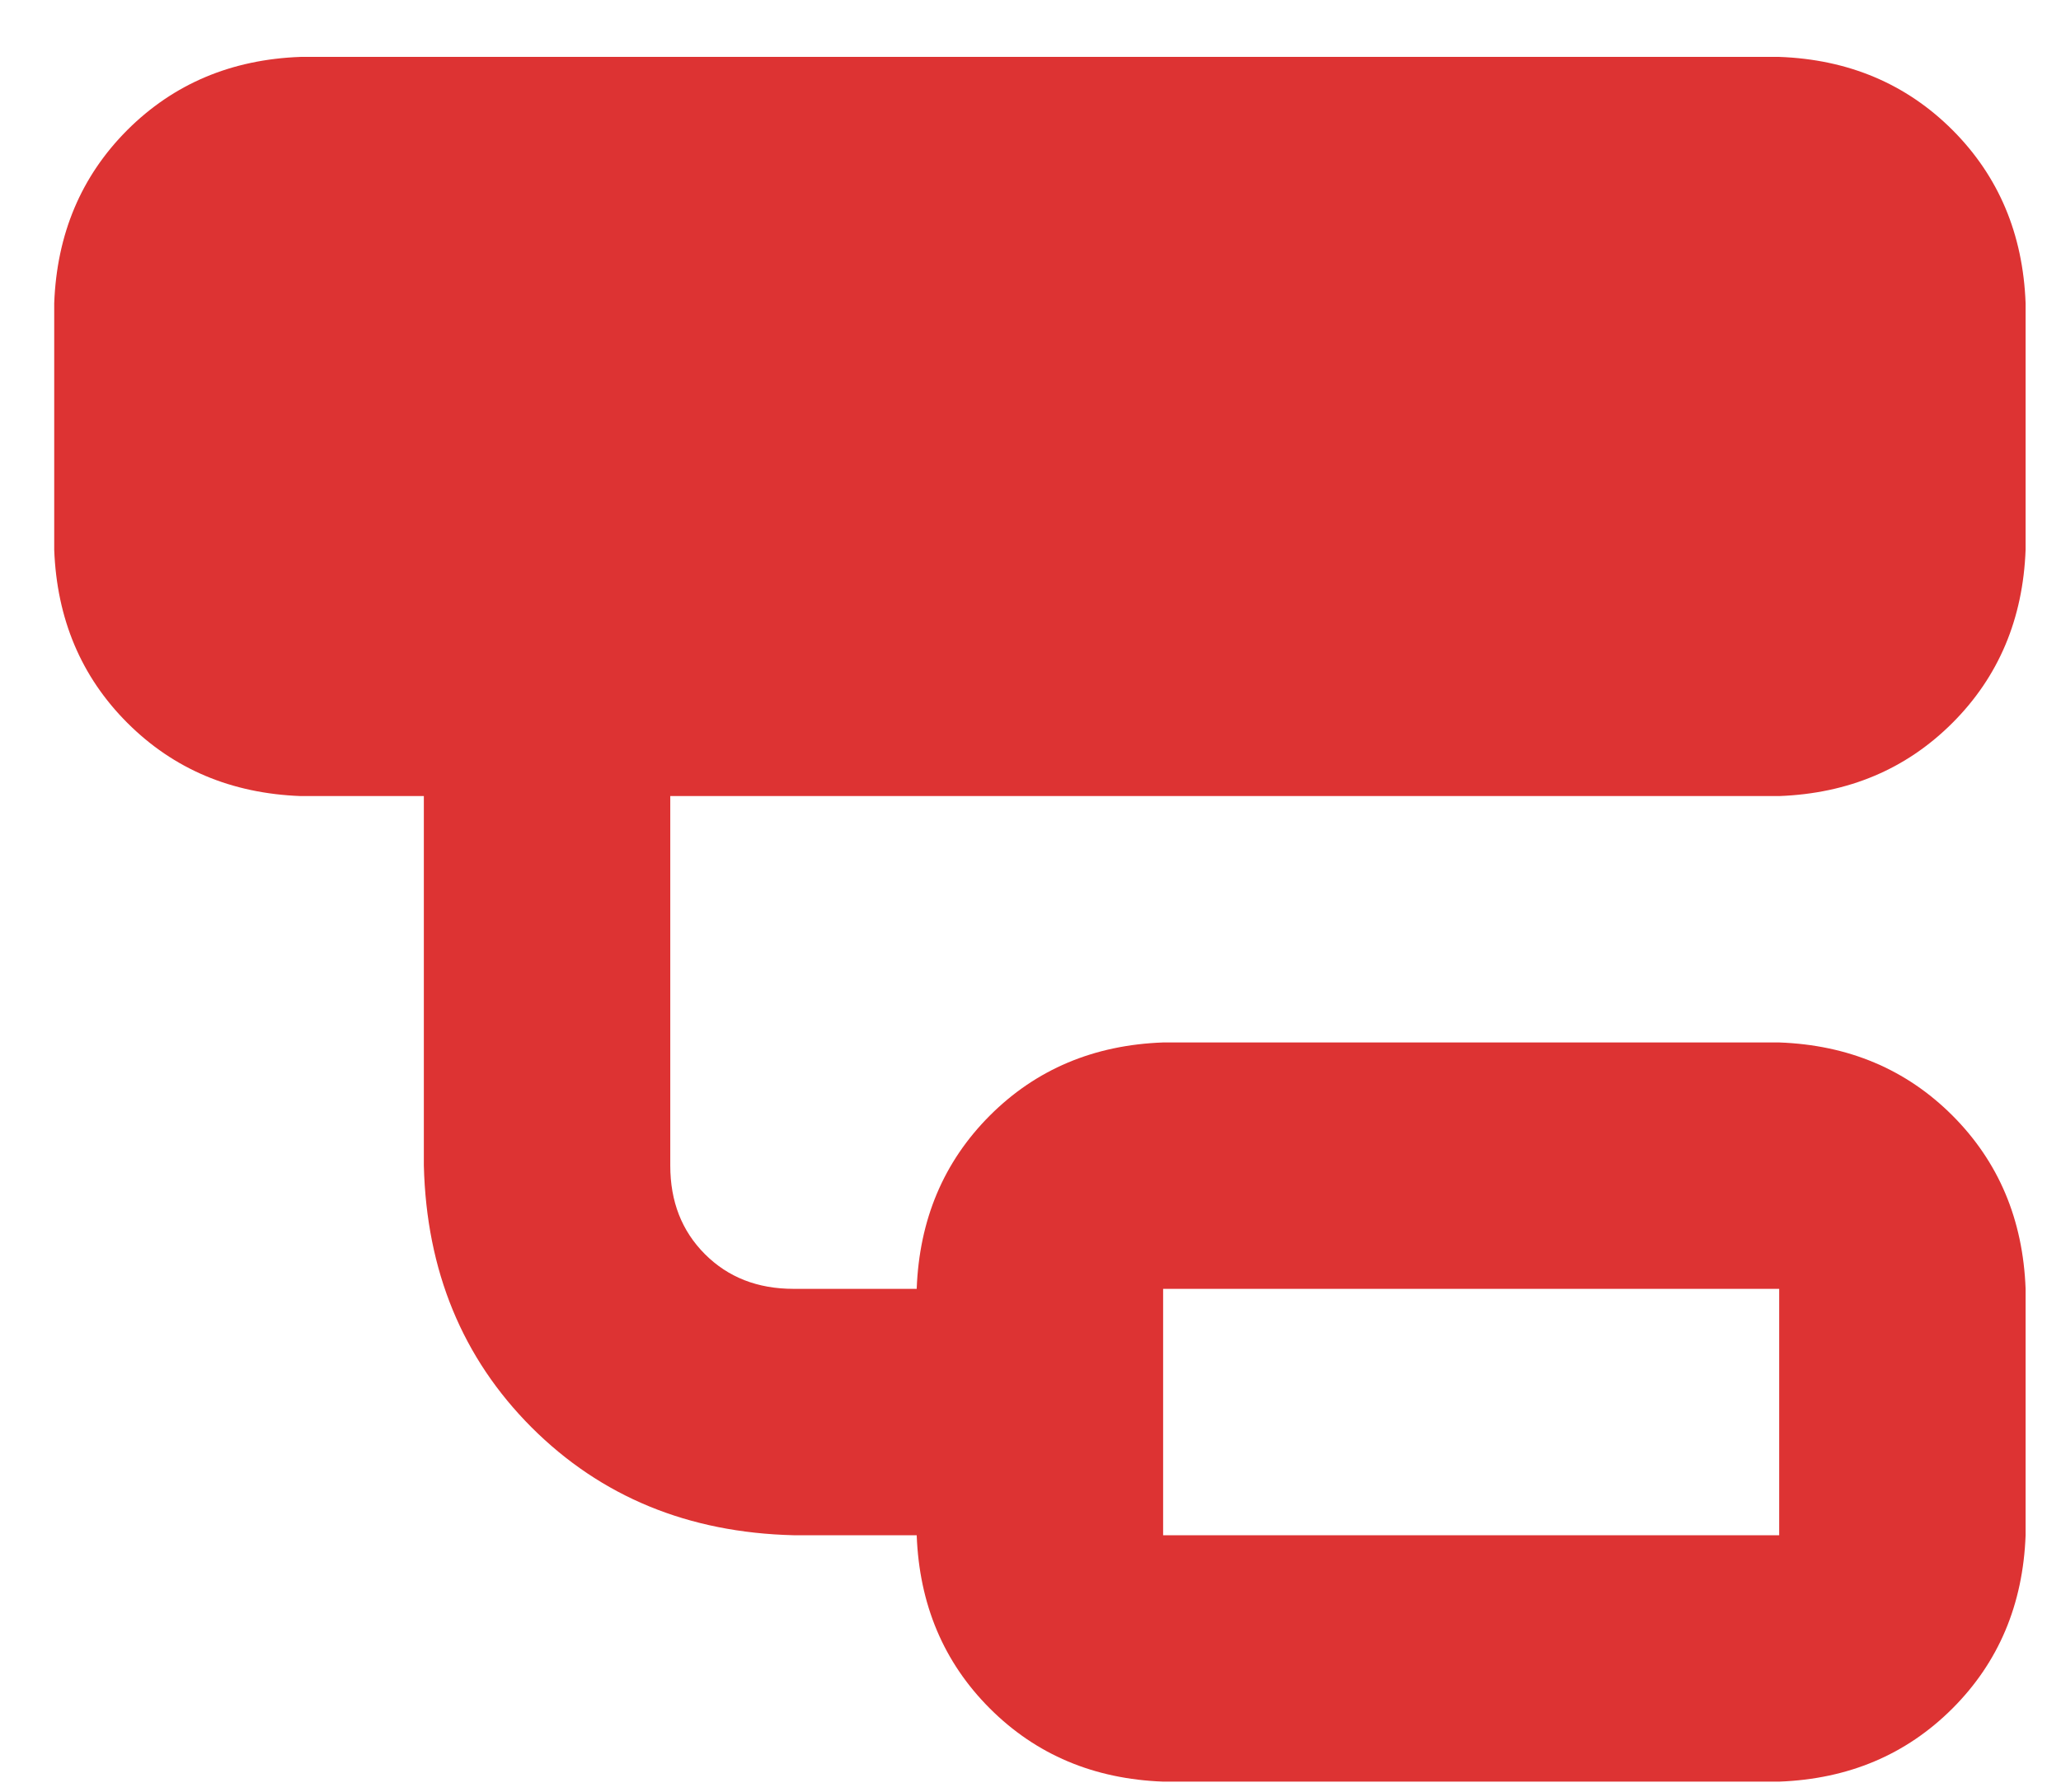 <?xml version="1.0" encoding="UTF-8"?> <svg xmlns="http://www.w3.org/2000/svg" width="23" height="20" viewBox="0 0 23 20" fill="none"><path d="M0.605 3.385C0.634 2.611 0.906 1.967 1.421 1.451C1.937 0.936 2.582 0.663 3.355 0.635H19.855C20.628 0.663 21.273 0.936 21.789 1.451C22.304 1.967 22.576 2.611 22.605 3.385V6.135C22.576 6.908 22.304 7.553 21.789 8.068C21.273 8.584 20.628 8.856 19.855 8.885H7.48V13.01C7.48 13.411 7.609 13.74 7.867 13.998C8.125 14.256 8.454 14.385 8.855 14.385H10.23C10.259 13.611 10.531 12.967 11.046 12.451C11.562 11.935 12.207 11.663 12.98 11.635H19.855C20.628 11.663 21.273 11.935 21.789 12.451C22.304 12.967 22.576 13.611 22.605 14.385V17.135C22.576 17.908 22.304 18.553 21.789 19.068C21.273 19.584 20.628 19.856 19.855 19.885H12.98C12.207 19.856 11.562 19.584 11.046 19.068C10.531 18.553 10.259 17.908 10.23 17.135H8.855C7.681 17.106 6.707 16.705 5.933 15.932C5.16 15.158 4.759 14.184 4.73 13.01V8.885H3.355C2.582 8.856 1.937 8.584 1.421 8.068C0.906 7.553 0.634 6.908 0.605 6.135V3.385ZM19.855 14.385H12.98V17.135H19.855V14.385Z" fill="#DD3333"></path></svg> 